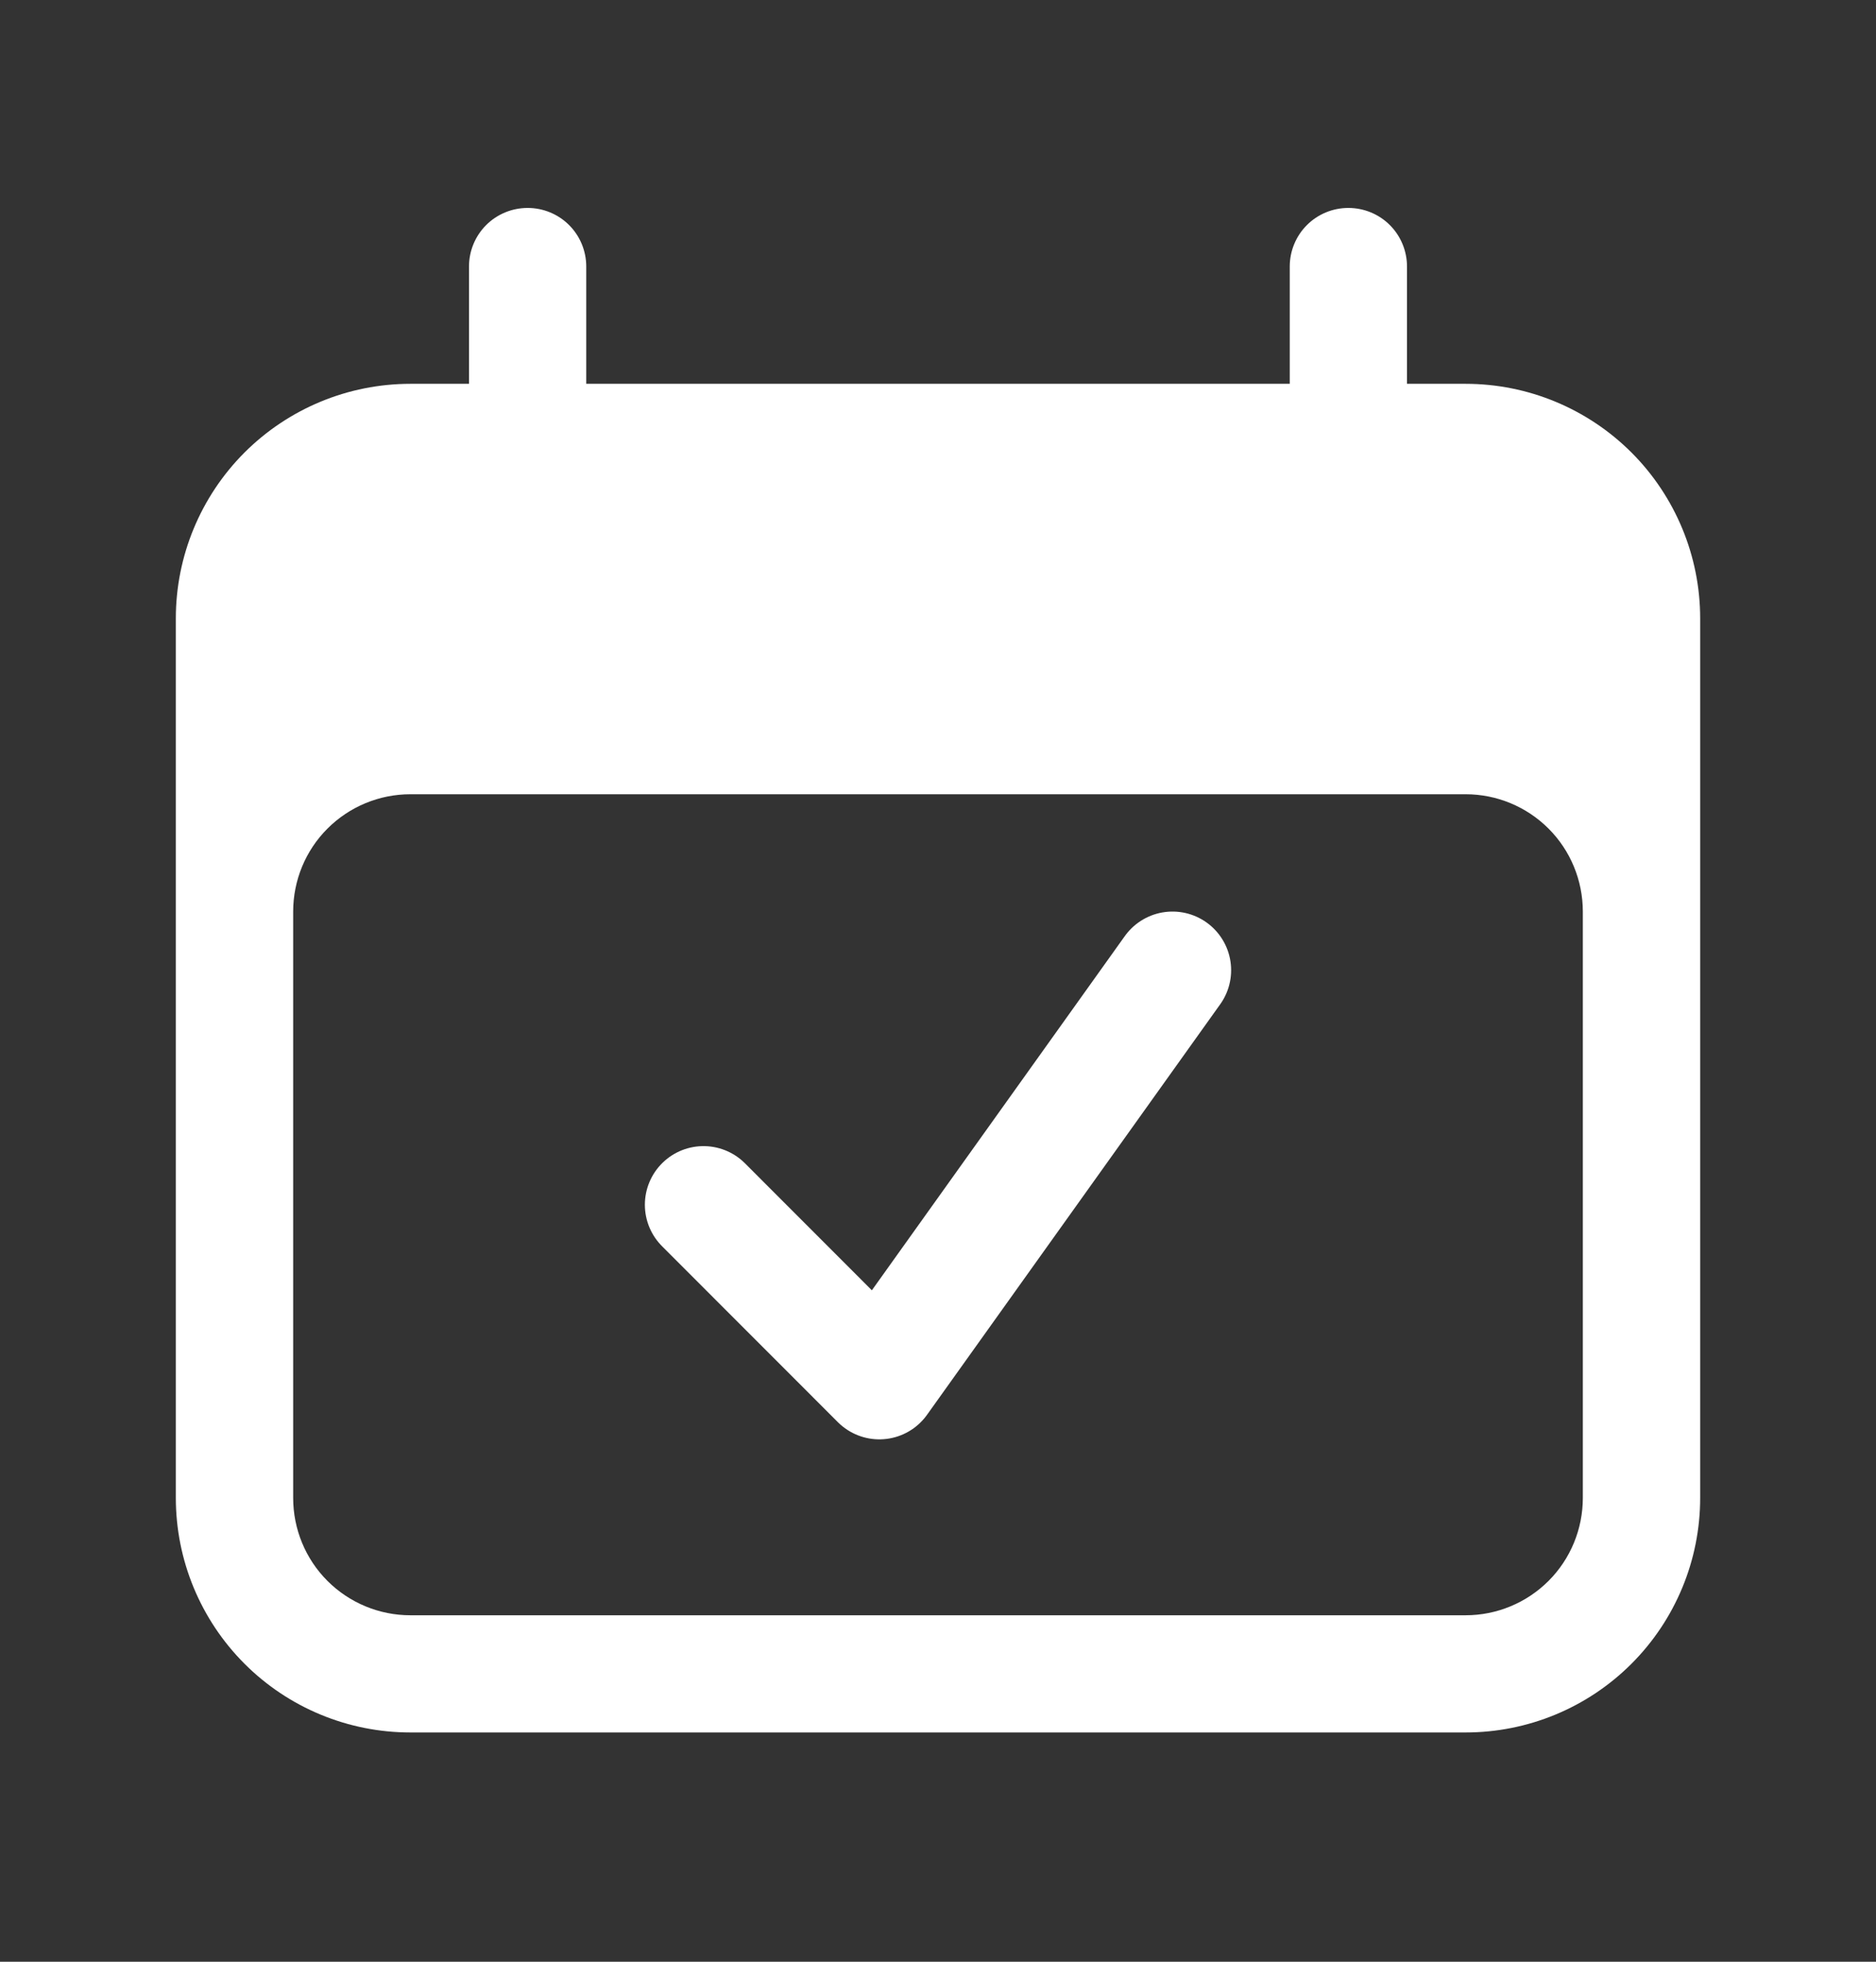 <svg width="22" height="23" viewBox="0 0 22 23" fill="none" xmlns="http://www.w3.org/2000/svg">
<rect x="0" y="0" width="22" height="23" fill="#333333" stroke="none"/>
<path fill-rule="evenodd" clip-rule="evenodd" d="M6.188 2.438C6.37 2.438 6.545 2.51 6.674 2.639C6.803 2.768 6.875 2.943 6.875 3.125V4.5H15.125V3.125C15.125 2.943 15.197 2.768 15.326 2.639C15.455 2.51 15.63 2.438 15.812 2.438C15.995 2.438 16.17 2.51 16.299 2.639C16.428 2.768 16.5 2.943 16.5 3.125V4.5H17.188C17.917 4.5 18.616 4.79 19.132 5.305C19.648 5.821 19.938 6.521 19.938 7.25V17.562C19.938 18.292 19.648 18.991 19.132 19.507C18.616 20.023 17.917 20.312 17.188 20.312H4.812C4.083 20.312 3.384 20.023 2.868 19.507C2.352 18.991 2.062 18.292 2.062 17.562V7.25C2.062 6.521 2.352 5.821 2.868 5.305C3.384 4.79 4.083 4.5 4.812 4.5H5.5V3.125C5.5 2.943 5.572 2.768 5.701 2.639C5.83 2.51 6.005 2.438 6.188 2.438ZM18.562 10.688C18.562 10.323 18.418 9.973 18.16 9.715C17.902 9.457 17.552 9.312 17.188 9.312H4.812C4.448 9.312 4.098 9.457 3.84 9.715C3.582 9.973 3.438 10.323 3.438 10.688V17.562C3.438 17.927 3.582 18.277 3.84 18.535C4.098 18.793 4.448 18.938 4.812 18.938H17.188C17.552 18.938 17.902 18.793 18.16 18.535C18.418 18.277 18.562 17.927 18.562 17.562V10.688Z" fill="white"/>
<path d="M8.25 14.125L10.312 16.188L13.75 11.375" stroke="white" stroke-width="1.375" stroke-linecap="round" stroke-linejoin="round"/>
</svg>
